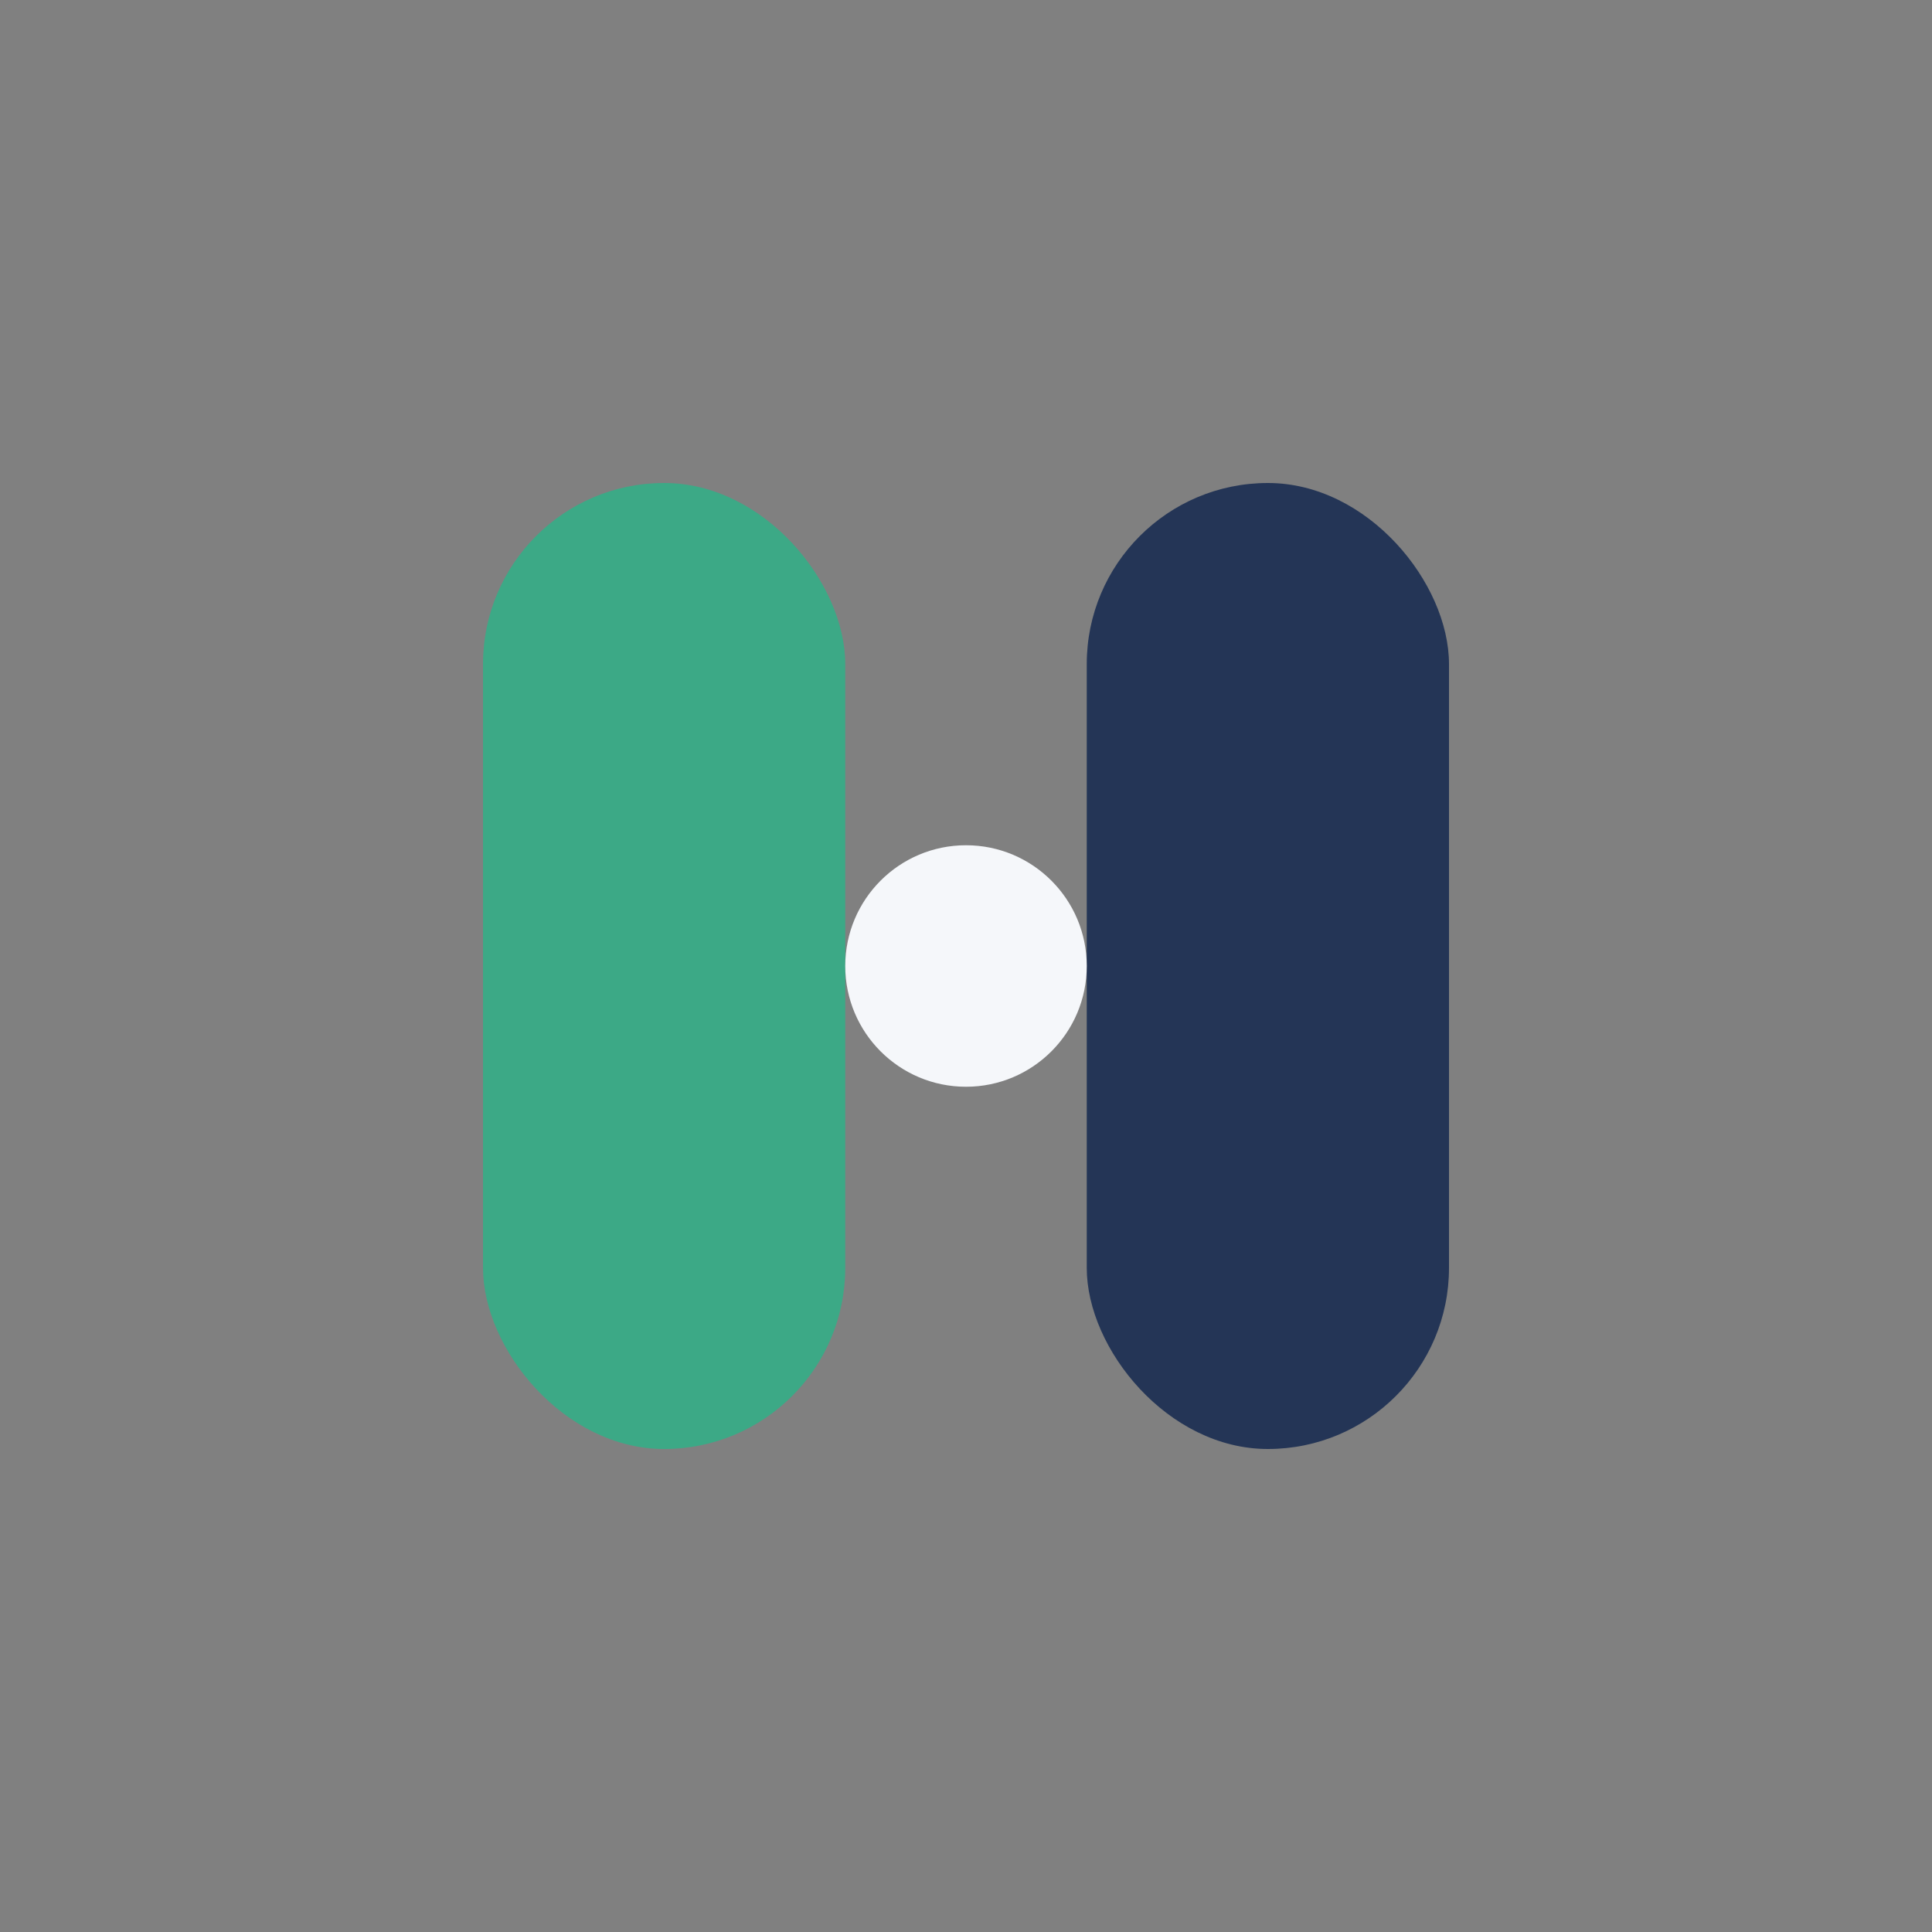 <?xml version="1.0" encoding="UTF-8"?>
<svg xmlns="http://www.w3.org/2000/svg" width="32" height="32" viewBox="0 0 32 32"><rect x="0" y="0" width="32" height="32" fill="#808080" stroke="none"/><rect x="8" y="8" width="6" height="16" rx="3" fill="#3CA986"/><rect x="18" y="8" width="6" height="16" rx="3" fill="#243556"/><circle cx="16" cy="16" r="2" fill="#F5F7FA"/></svg>